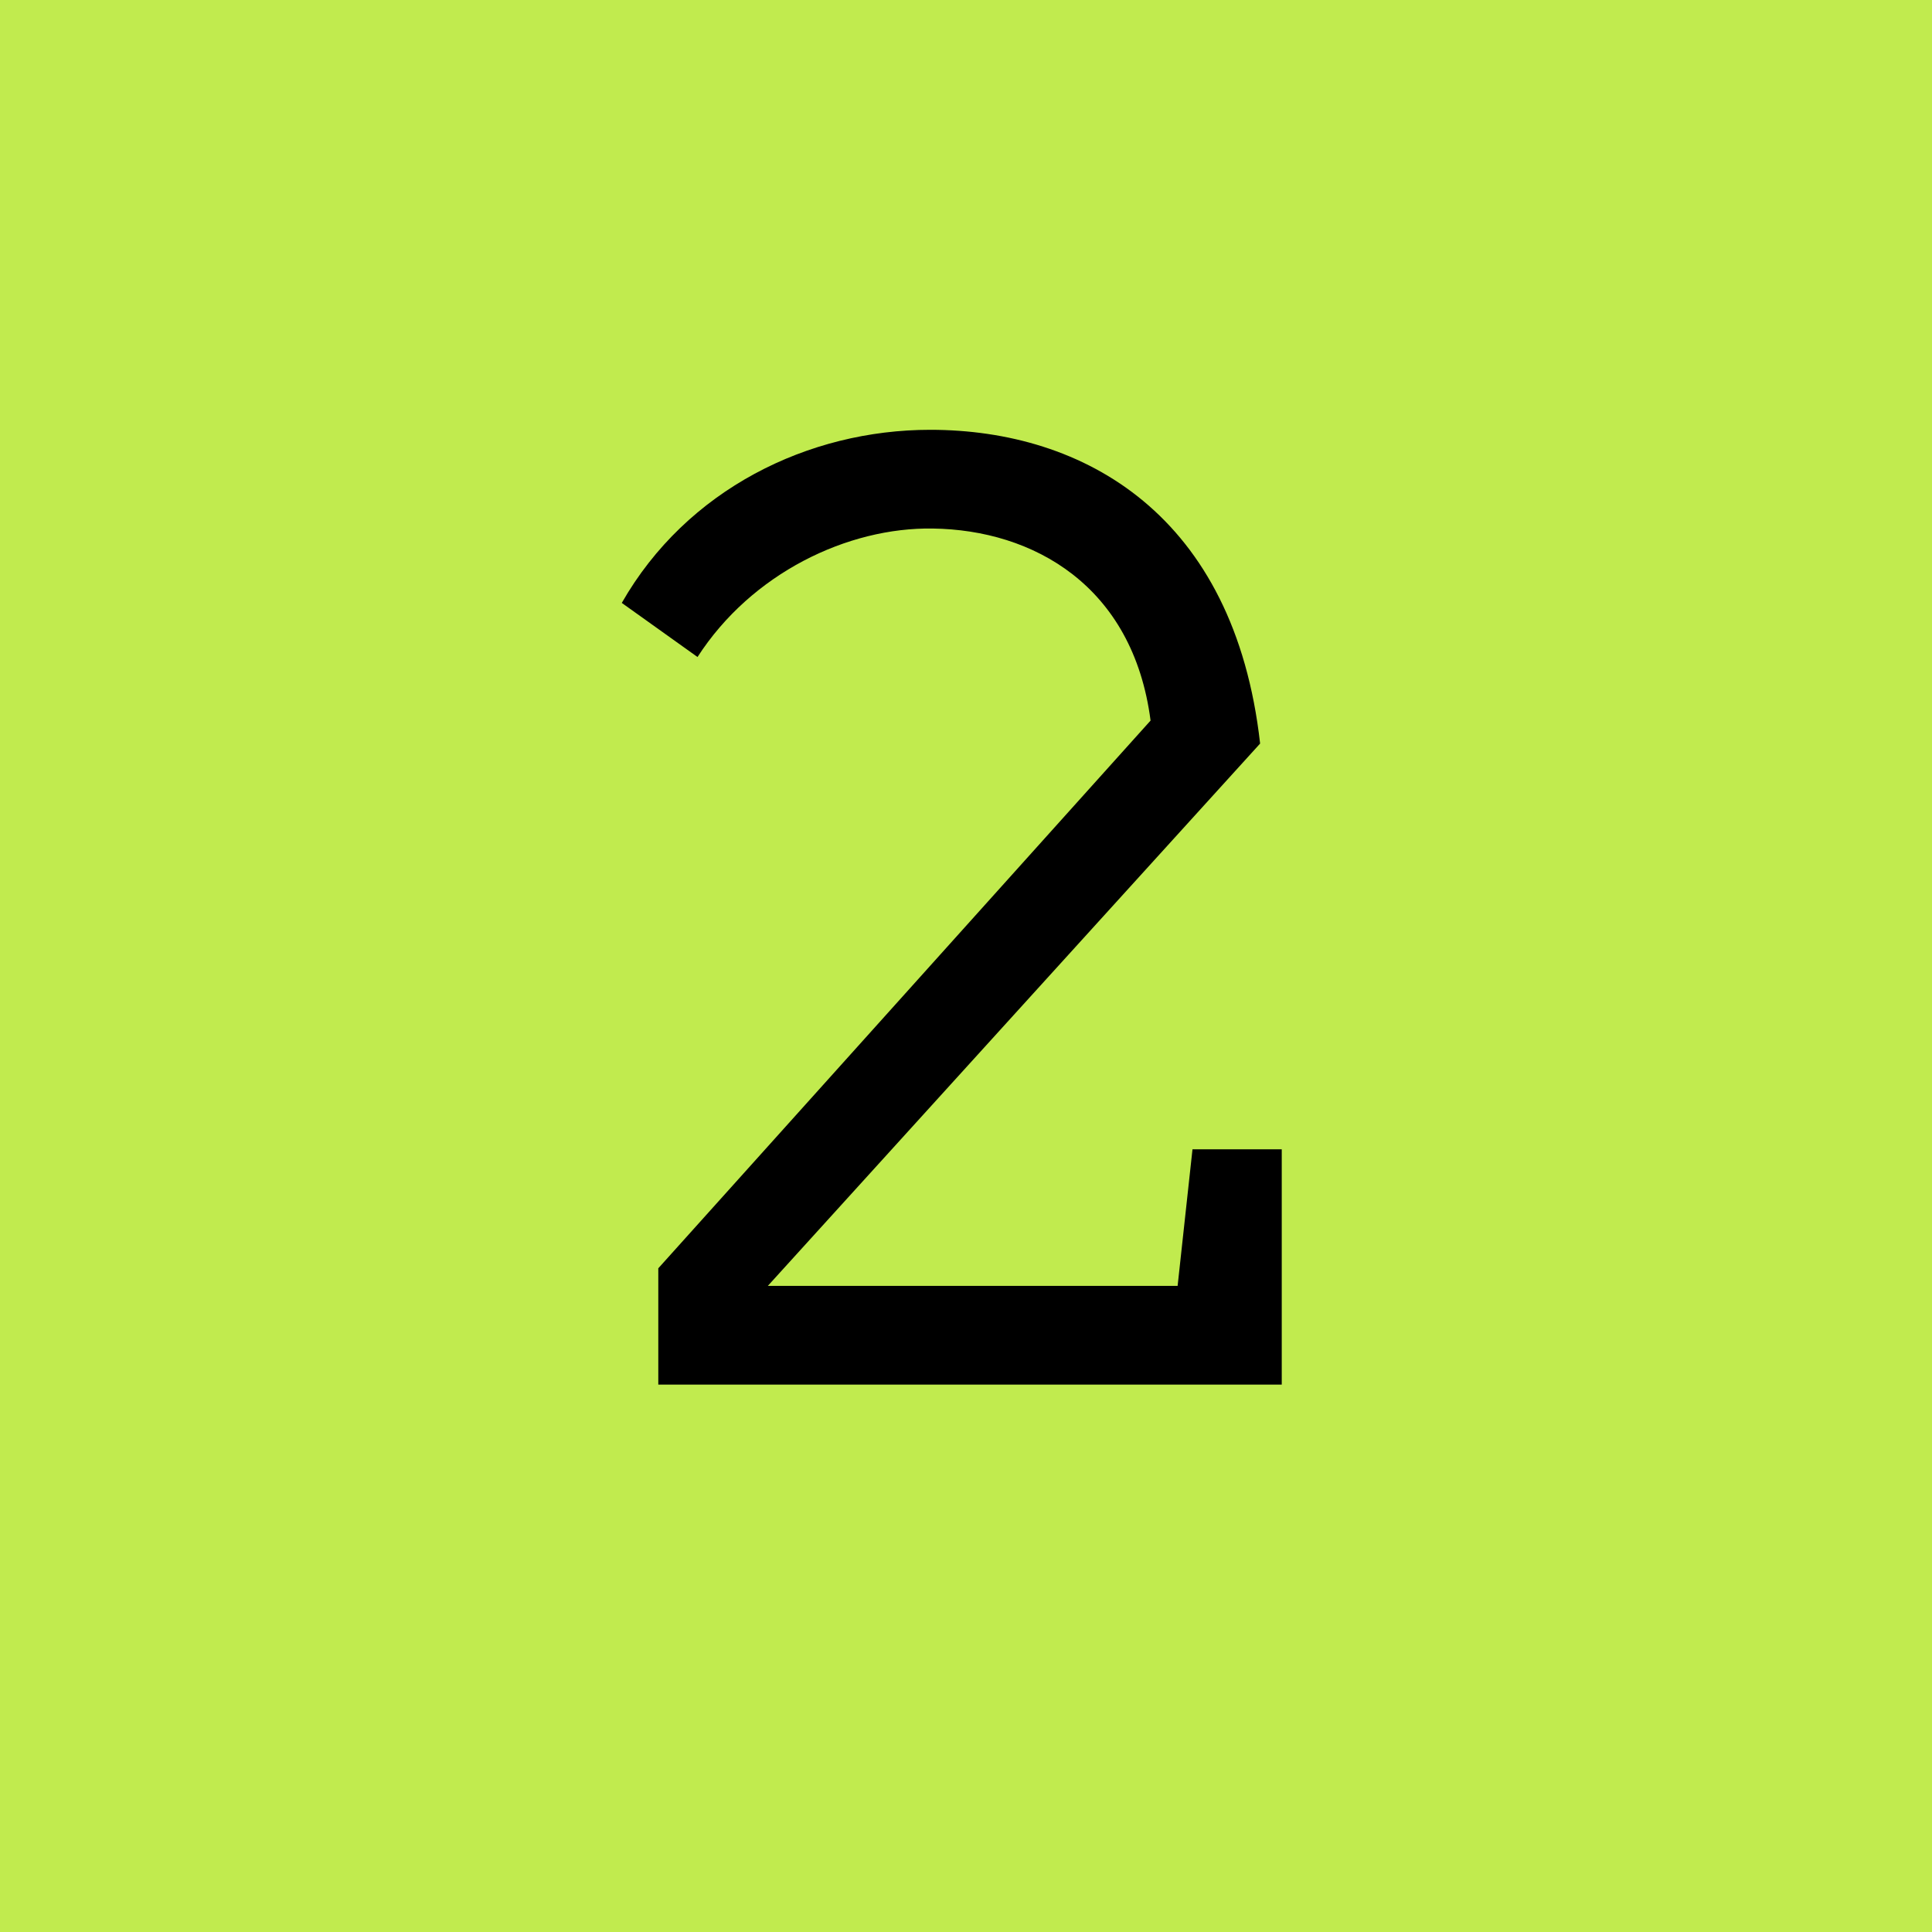<?xml version="1.0" encoding="UTF-8"?> <svg xmlns="http://www.w3.org/2000/svg" width="30" height="30" viewBox="0 0 30 30" fill="none"><rect width="30" height="30" fill="#C1EB4E"></rect><path d="M9.655 9.362C10.663 7.598 12.553 6.674 14.443 6.674C16.837 6.674 19.168 7.997 19.567 11.546L11.923 19.967H18.286L18.517 17.846H19.903V21.5H10.222V19.694L17.866 11.189C17.593 9.089 16.039 8.228 14.485 8.207C13.162 8.186 11.671 8.9 10.831 10.202L9.655 9.362Z" fill="black"></path></svg> 